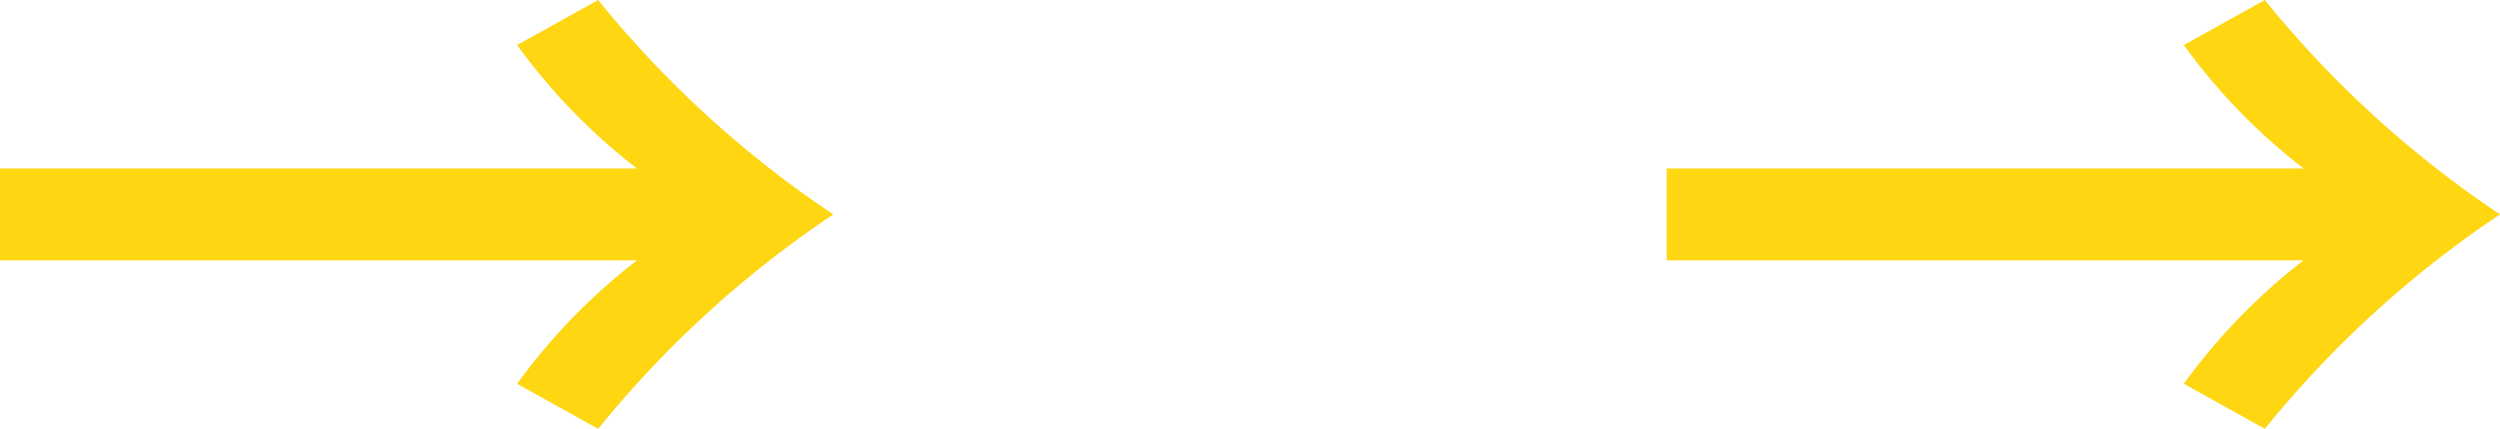 <svg xmlns="http://www.w3.org/2000/svg" viewBox="0 0 66 11.321"><path fill="#ffd612" d="M57.652 10.132a15.886 15.886 0 0 1 3.163-3.259H44V4.448h16.815a15.886 15.886 0 0 1-3.163-3.259L59.792 0A27.94 27.94 0 0 0 66 5.66a27.966 27.966 0 0 0-6.207 5.661Zm-44 0a15.909 15.909 0 0 1 3.163-3.259H0V4.448h16.815a15.909 15.909 0 0 1-3.163-3.259L15.792 0A27.96 27.96 0 0 0 22 5.66a27.986 27.986 0 0 0-6.207 5.661Z" data-name="パス 8"/></svg>